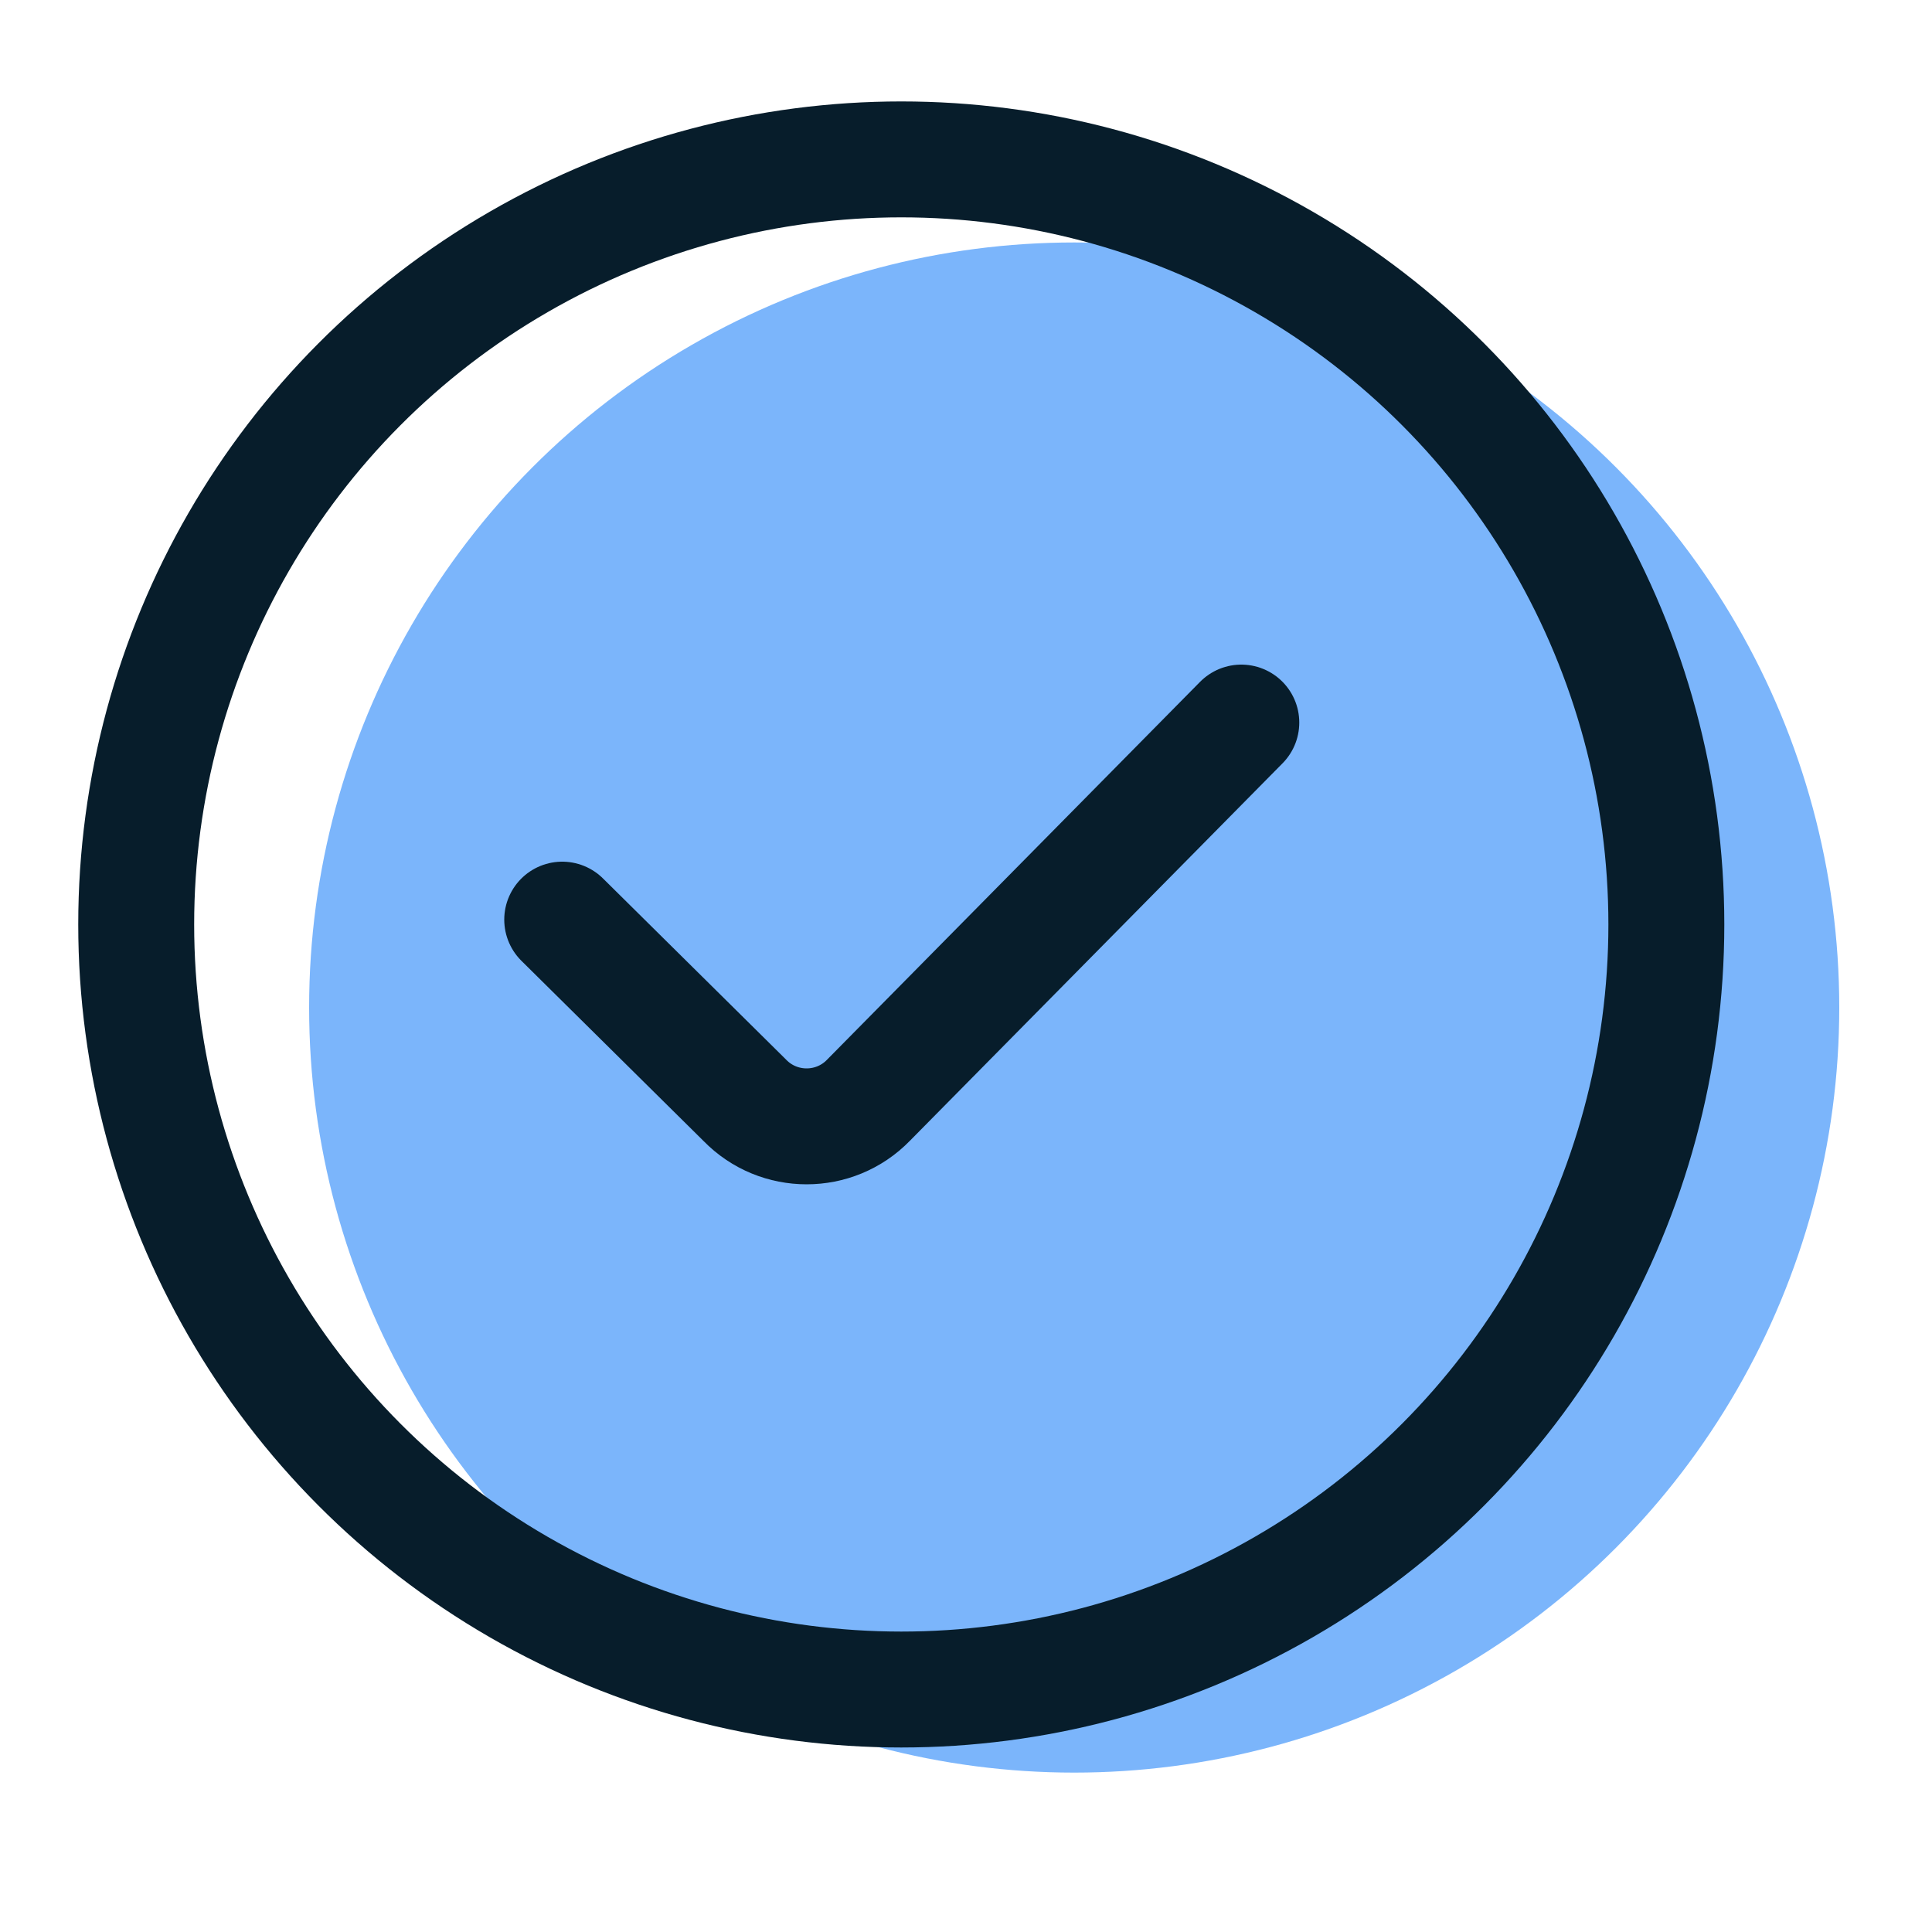 <?xml version="1.0" encoding="UTF-8"?>
<svg id="Layer_1" data-name="Layer 1" xmlns="http://www.w3.org/2000/svg" width="20" height="20" viewBox="0 0 20 20">
  <defs>
    <style>
      .cls-1 {
        fill: none;
        stroke: #071d2b;
        stroke-linecap: round;
        stroke-linejoin: round;
        stroke-width: 1.2px;
      }

      .cls-2 {
        fill: #7bb5fb;
        stroke-width: 0px;
      }
    </style>
  </defs>
  <circle class="cls-2" cx="11.12" cy="10.43" r="7.92"/>
  <circle class="cls-1" cx="9.33" cy="9.57" r="7.92"/>
  <path class="cls-1" d="m12.85,7.48l-3.86,3.91c-.35.36-.93.36-1.28,0l-1.89-1.87"/>
</svg>